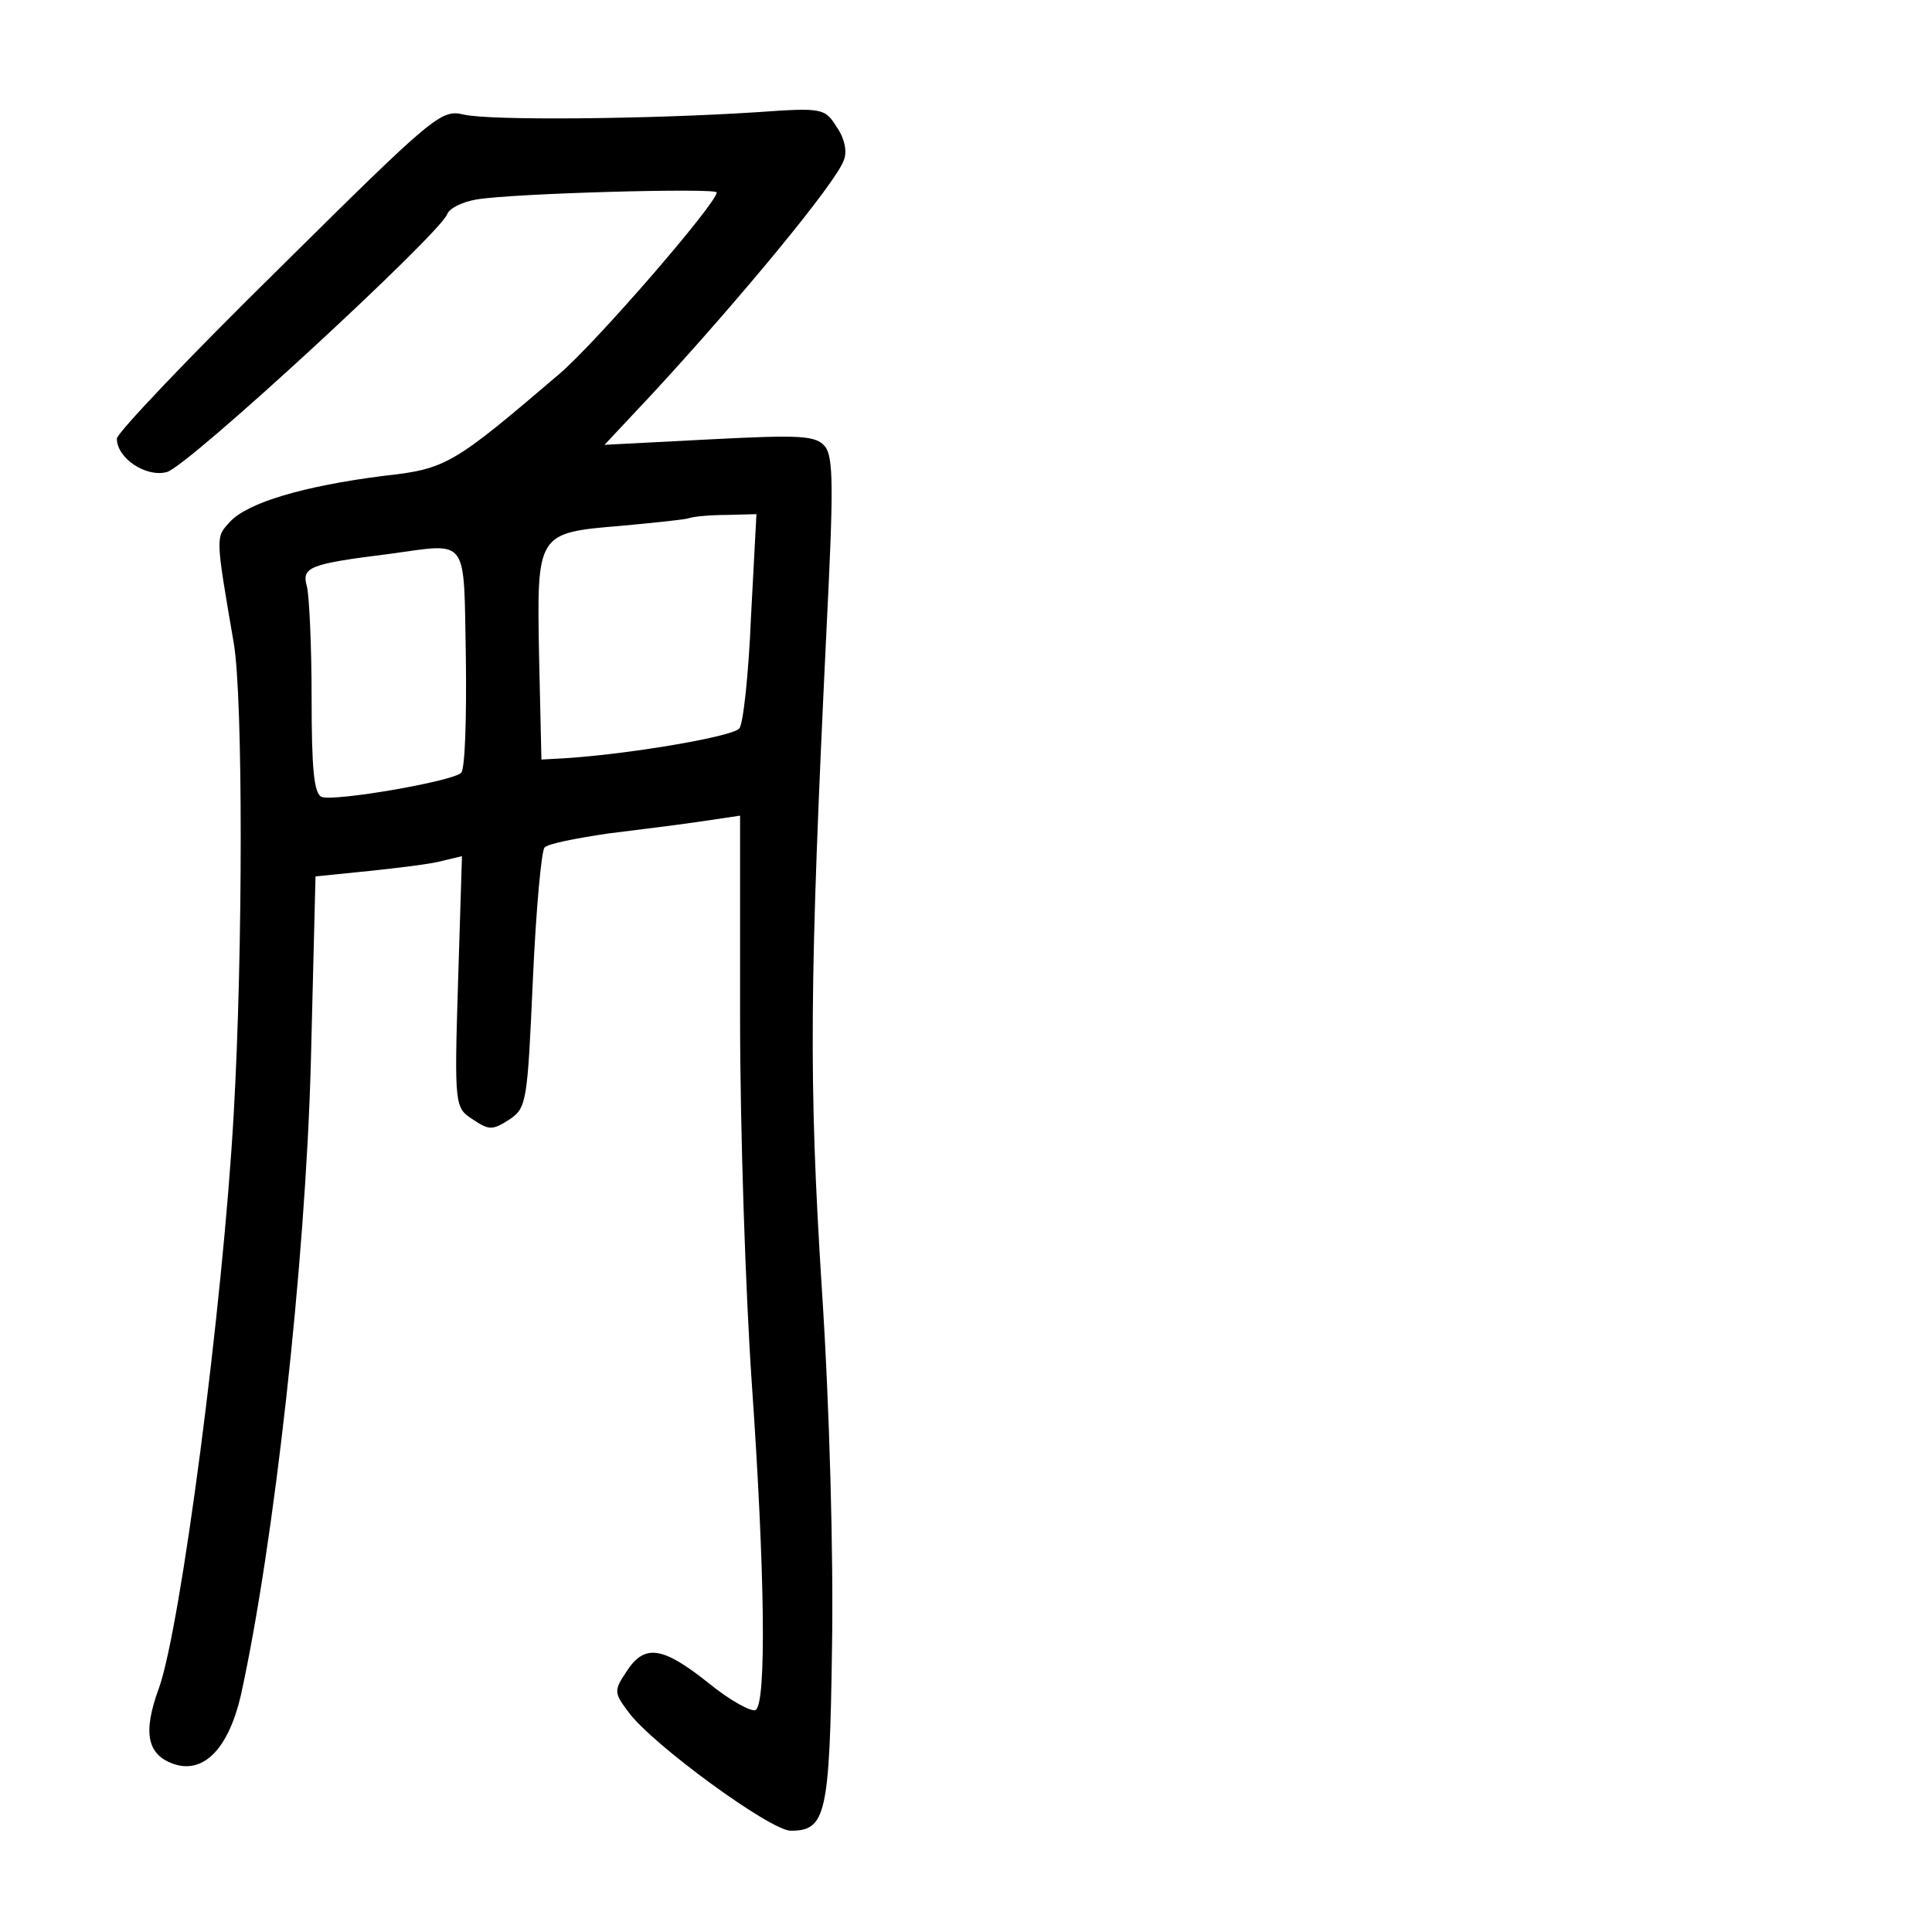 <?xml version="1.0" standalone="no"?>
<!DOCTYPE svg PUBLIC "-//W3C//DTD SVG 20010904//EN"
 "http://www.w3.org/TR/2001/REC-SVG-20010904/DTD/svg10.dtd">
<svg version="1.0" xmlns="http://www.w3.org/2000/svg"
 width="248pt" height="248pt" viewBox="0 0 248 248"
 preserveAspectRatio="xMidYMid meet">
<g transform="translate(0,248) scale(0.1,-0.1)"
fill="#000000" stroke="none">
<path d="M358 2135 c-115 -113 -208 -211 -208 -218 0 -25 37 -50 64 -43 26 6
350 305 360 331 3 8 20 16 38 19 48 8 308 15 308 9 0 -14 -155 -193 -202 -233
-137 -117 -145 -122 -227 -131 -101 -13 -173 -34 -196 -59 -18 -20 -19 -16 5
-155 12 -69 12 -395 0 -605 -14 -248 -68 -659 -96 -737 -21 -57 -15 -85 18
-97 39 -14 71 19 87 87 43 195 83 556 90 812 l6 240 69 7 c38 4 80 9 94 13
l25 6 -5 -161 c-5 -161 -4 -162 19 -177 21 -14 25 -14 47 0 22 15 23 22 30
179 4 90 11 166 15 170 4 5 41 12 81 18 41 5 96 12 123 16 l47 7 0 -259 c0
-143 7 -353 15 -469 17 -244 19 -411 5 -420 -5 -3 -33 12 -61 35 -59 47 -82
50 -105 14 -16 -24 -16 -27 3 -52 30 -41 182 -152 208 -152 45 0 50 20 53 234
2 118 -3 309 -13 461 -17 268 -16 392 6 848 9 180 9 220 -2 234 -12 14 -31 15
-148 9 l-135 -7 60 64 c111 120 237 272 247 301 5 11 1 29 -9 43 -15 24 -18
25 -102 19 -139 -9 -344 -11 -377 -3 -29 7 -39 -2 -237 -198z m606 -447 c-3
-73 -10 -138 -15 -143 -7 -10 -134 -32 -219 -38 l-35 -2 -3 132 c-3 159 -3
159 105 168 43 4 83 8 88 10 6 2 27 4 48 4 l38 1 -7 -132z m-366 -52 c1 -77
-1 -143 -6 -148 -11 -11 -162 -37 -179 -31 -10 4 -13 36 -13 127 0 66 -3 131
-6 143 -7 25 2 29 106 42 103 14 95 24 98 -133z"/>
</g>
</svg>
